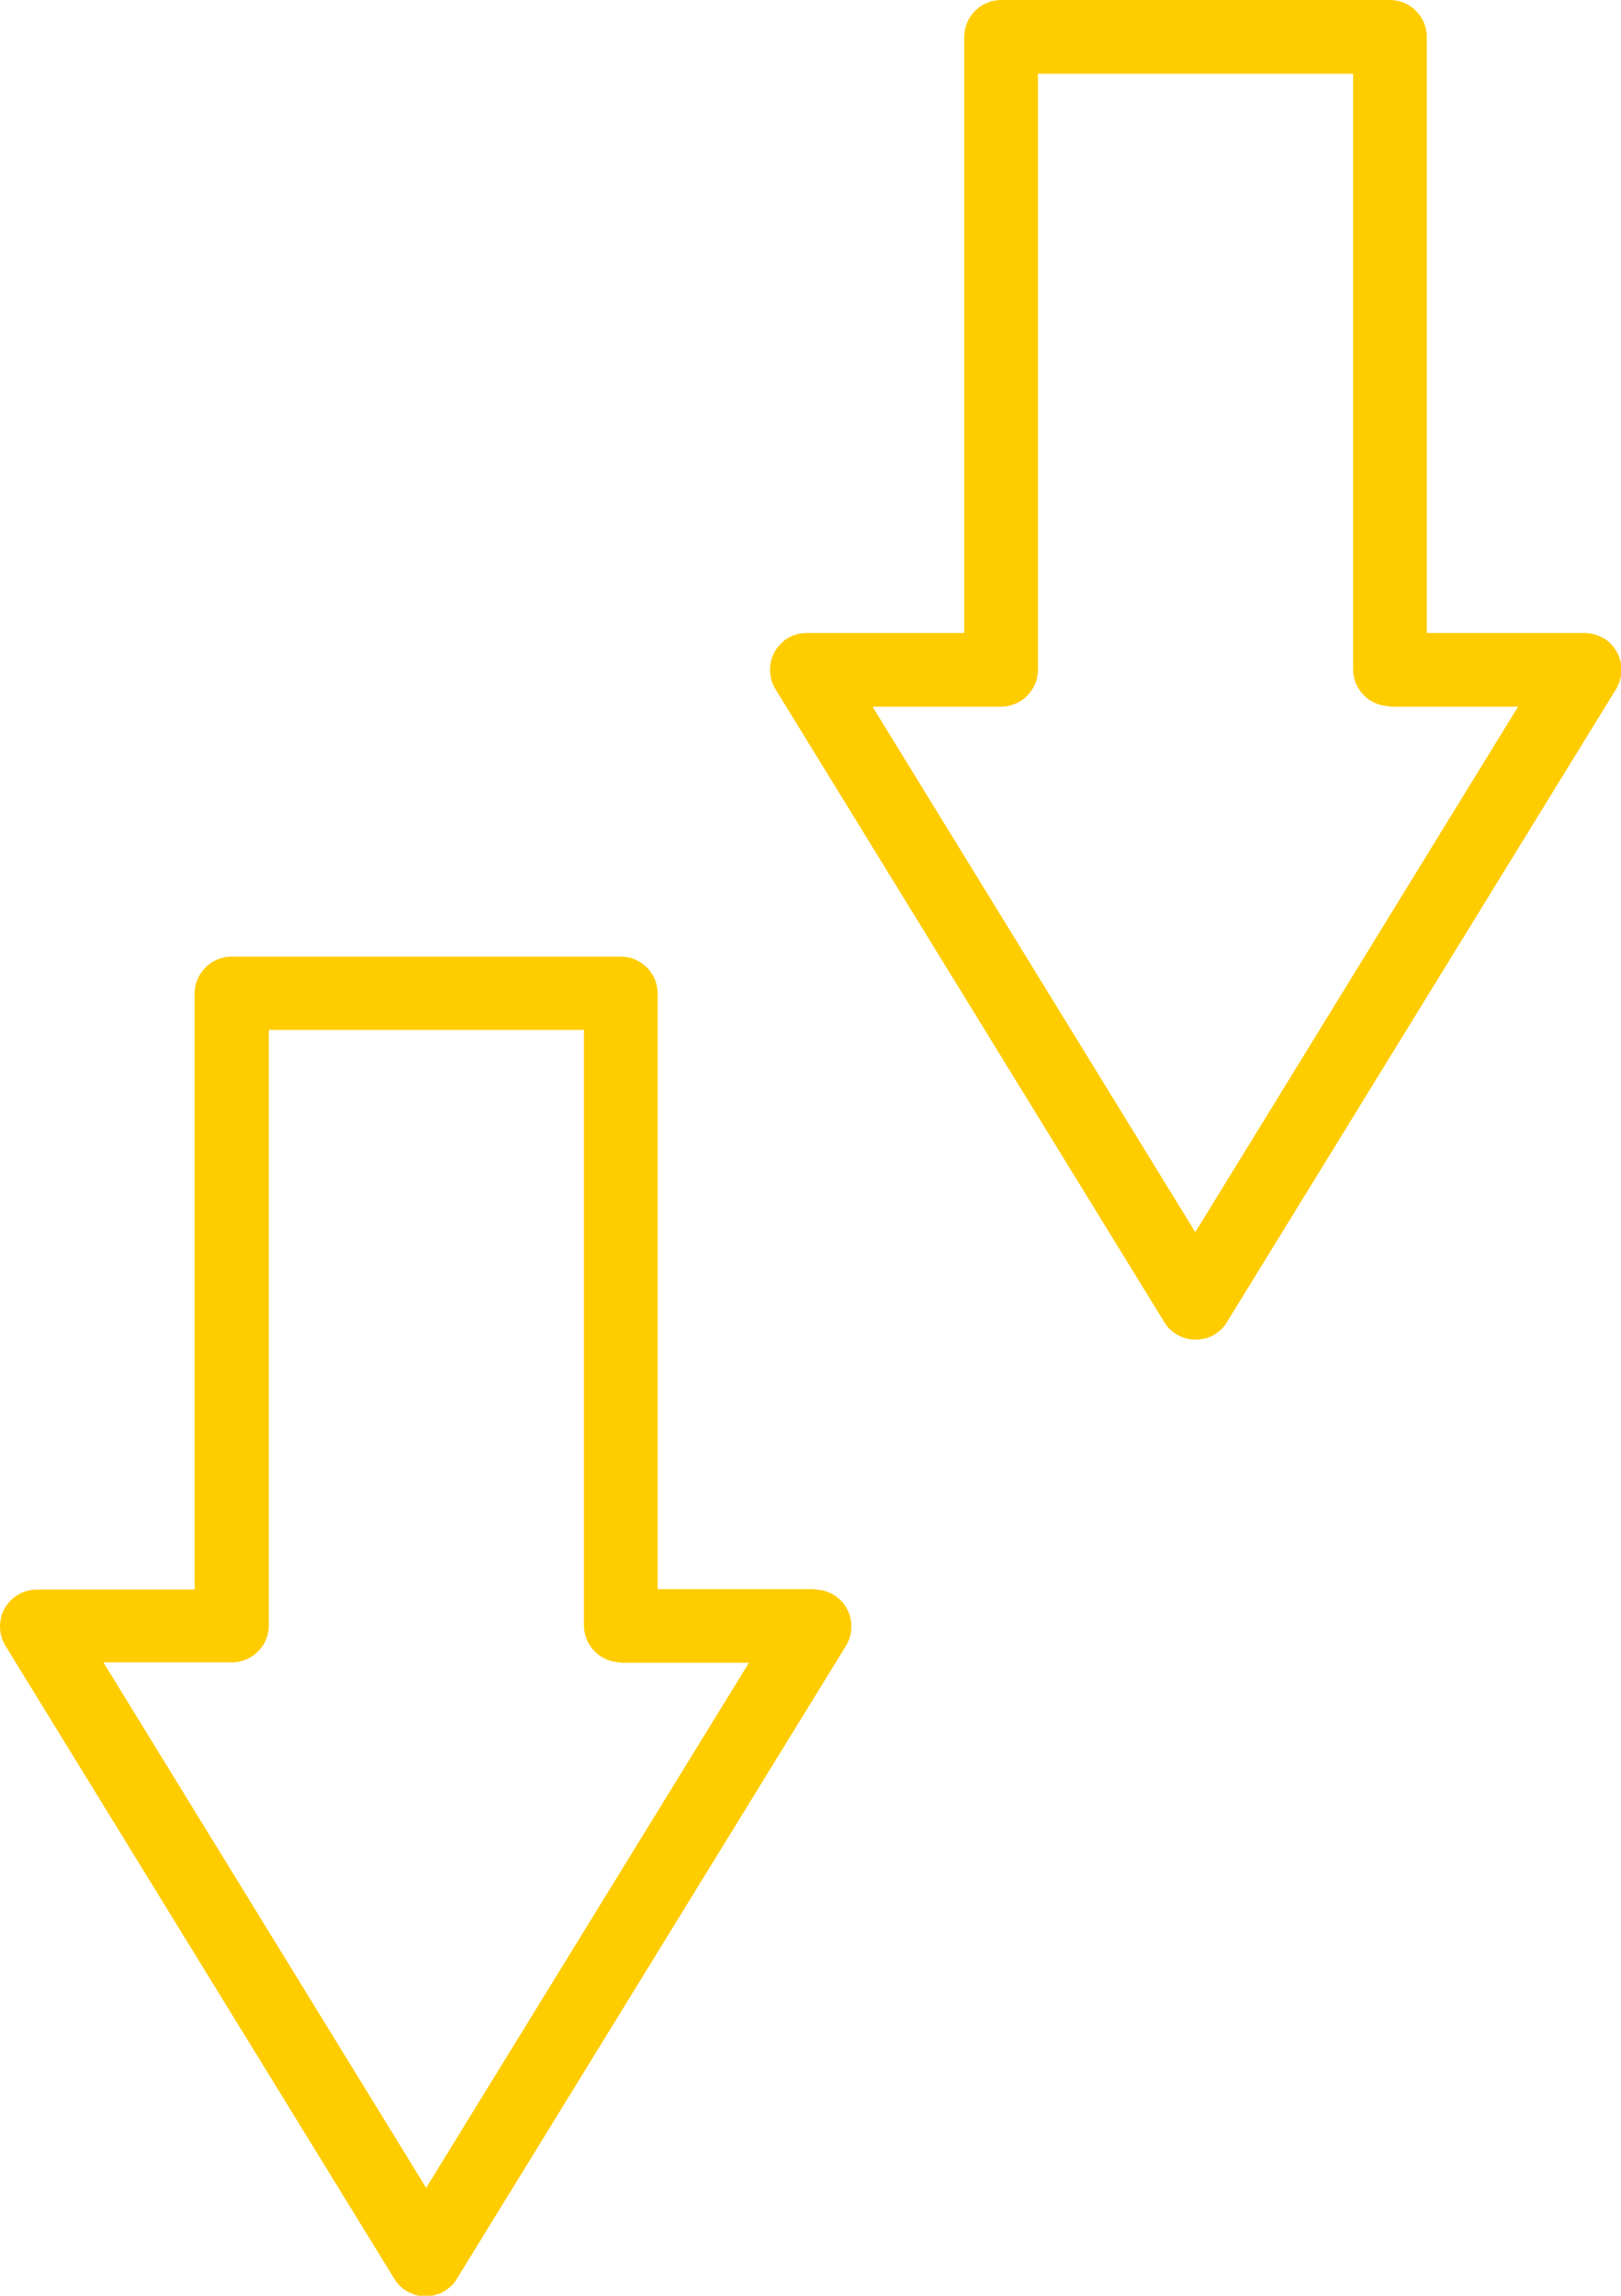 <?xml version="1.0" encoding="UTF-8"?>
<svg id="Layer_2" data-name="Layer 2" xmlns="http://www.w3.org/2000/svg" viewBox="0 0 36.06 51.07">
  <defs>
    <style>
      .cls-1 {
        fill: #fc0;
      }
    </style>
  </defs>
  <g id="design">
    <g>
      <path class="cls-1" d="M18.13,35.35h-3.5v-13.25c0-.45-.37-.82-.82-.82H5.15c-.45,0-.82.37-.82.82v13.26H.82c-.22,0-.43.09-.58.24-.16.16-.24.36-.24.58,0,.15.04.3.12.43l8.65,14.08c.11.19.3.32.51.37.06.02.13.02.19.02.15,0,.3-.04.43-.12.09-.06.18-.14.24-.23l8.68-14.12c.08-.13.12-.28.12-.43,0-.29-.15-.55-.39-.7-.13-.08-.28-.12-.43-.12ZM13.8,36.99h2.86l-7.18,11.68-7.18-11.69h2.86c.45,0,.82-.37.82-.82v-13.25h7.01v13.25c0,.45.37.82.82.82Z"/>
      <path class="cls-1" d="M35.67,14.2c-.13-.08-.28-.12-.43-.12h-3.5V.82c0-.45-.37-.82-.82-.82h-8.65c-.45,0-.82.37-.82.82v13.26h-3.5c-.22,0-.43.08-.58.24-.16.16-.24.36-.24.58,0,.15.04.3.12.43l8.65,14.08c.11.19.3.32.51.37.06.02.13.02.19.02.15,0,.3-.04.43-.12.09-.06.18-.14.24-.23l8.68-14.12c.08-.13.12-.28.12-.43,0-.29-.15-.55-.39-.7ZM30.91,15.72h2.86l-7.18,11.69-7.18-11.69h2.86c.45,0,.82-.37.82-.82V1.64h7.01v13.25c0,.45.37.82.82.82Z"/>
    </g>
  </g>
</svg>